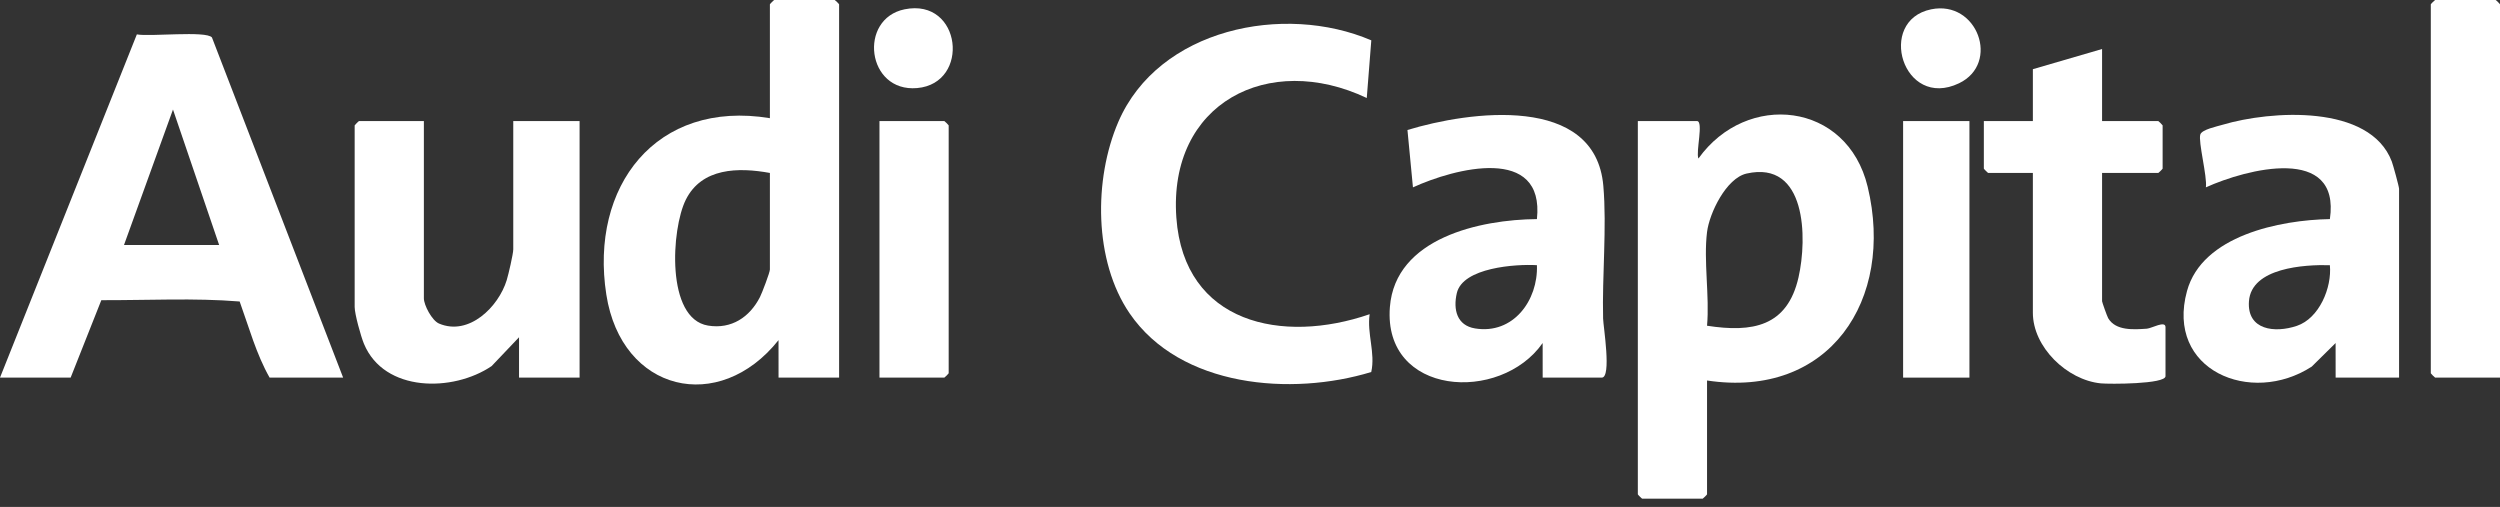 <svg width="217" height="44" viewBox="0 0 217 44" fill="none" xmlns="http://www.w3.org/2000/svg">
<rect x="0" y="0" width="217" height="44" fill="#333333" stroke="none"/>
<g id="Layer_1" clip-path="url(#clip0_323_985)">
<path id="Vector" d="M29.784 32.777H23.402C22.247 30.753 21.601 28.377 20.802 26.17C16.878 25.85 12.78 26.07 8.795 26.056L6.132 32.777H0L11.879 2.984C12.98 3.204 17.893 2.646 18.397 3.252L29.784 32.777ZM19.022 21.268L15.015 9.508L10.762 21.268H19.022Z" fill="white"/>
<path id="Vector_2" d="M36.792 10.509V25.896C36.792 26.476 37.487 27.821 38.107 28.085C40.71 29.191 43.271 26.63 43.98 24.325C44.133 23.831 44.551 22.035 44.551 21.643V10.509H50.308V32.777H45.052V29.274L42.673 31.776C39.331 34.045 33.352 34.073 31.592 29.844C31.322 29.196 30.785 27.254 30.785 26.647V10.884C30.785 10.858 31.134 10.509 31.161 10.509L36.792 10.509Z" fill="white"/>
<path id="Vector_3" d="M72.834 32.777H67.578L67.576 29.524C62.416 36.011 53.95 34.036 52.63 25.577C51.164 16.186 56.941 8.629 66.827 10.258V0.375C66.827 0.349 67.176 0 67.203 0H72.459C72.485 0 72.834 0.349 72.834 0.375V32.777ZM66.827 15.012C64.1 14.513 60.91 14.55 59.524 17.345C58.269 19.874 57.785 27.658 61.459 28.261C63.488 28.593 65.076 27.527 65.965 25.785C66.148 25.425 66.827 23.643 66.827 23.394V15.012Z" fill="white"/>
<path id="Vector_4" d="M76.338 32.777V10.509H81.97C81.996 10.509 82.345 10.858 82.345 10.884V32.402C82.345 32.428 81.996 32.777 81.97 32.777H76.338Z" fill="white"/>
<path id="Vector_5" d="M78.525 0.807C83.473 -0.197 84.259 7.238 79.605 7.645C75.215 8.028 74.479 1.628 78.525 0.807Z" fill="white"/>
<path id="Vector_6" d="M148.171 33.027V42.91C148.171 42.937 147.822 43.285 147.796 43.285H142.539C142.513 43.285 142.164 42.937 142.164 42.91V10.508H147.295C147.894 10.508 147.179 13.195 147.423 13.761C151.606 7.904 160.338 8.823 162.114 16.211C164.473 26.026 158.781 34.63 148.171 33.027ZM148.171 20.141C147.86 22.639 148.401 25.71 148.171 28.273C152.107 28.883 155.138 28.356 156.111 24.075C156.886 20.663 156.803 13.887 151.602 15.065C149.837 15.465 148.376 18.493 148.171 20.141Z" fill="white"/>
<path id="Vector_7" d="M118.635 8.507C110.114 4.466 101.393 8.94 102.108 18.899C102.769 28.101 111.321 29.889 118.885 27.273C118.642 28.97 119.396 30.628 119.025 32.291C112.107 34.403 102.456 33.632 98.055 27.205C94.937 22.652 94.931 15.554 97.066 10.589C100.554 2.478 111.449 0.252 119.029 3.502L118.635 8.507Z" fill="white"/>
<path id="Vector_8" d="M133.904 32.777L133.902 29.775C130.231 35.03 120.037 34.37 120.642 26.649C121.112 20.643 128.494 19.058 133.405 19.017C134.095 12.552 126.263 14.604 122.644 16.263L122.167 11.284C127.526 9.65 138.478 8.132 139.169 16.13C139.482 19.742 139.055 23.949 139.15 27.658C139.168 28.339 139.899 32.777 139.035 32.777L133.904 32.777ZM133.405 23.018C131.581 22.908 126.962 23.218 126.45 25.448C126.123 26.872 126.457 28.25 128.036 28.508C131.35 29.05 133.517 26.069 133.405 23.018Z" fill="white"/>
<path id="Vector_9" d="M208.239 32.777H202.733L202.73 29.776L200.654 31.825C195.37 35.248 187.949 32.127 189.832 25.26C191.154 20.438 197.917 19.094 202.234 19.017C203.181 12.53 194.987 14.668 191.471 16.262C191.601 15.336 190.789 12.285 190.988 11.671C191.127 11.242 192.432 10.975 192.918 10.83C197.09 9.587 205.709 9.013 207.607 14.018C207.724 14.326 208.239 16.209 208.239 16.388V32.777ZM202.233 23.018C200.018 22.958 195.418 23.238 195.209 26.149C195.028 28.666 197.467 28.926 199.366 28.285C201.312 27.629 202.419 24.966 202.233 23.018Z" fill="white"/>
<path id="Vector_10" d="M182.46 4.254V10.509H187.341C187.367 10.509 187.716 10.858 187.716 10.884V14.637C187.716 14.664 187.367 15.013 187.341 15.013H182.46V26.147C182.46 26.225 182.899 27.464 182.99 27.619C183.643 28.727 185.206 28.609 186.347 28.53C186.77 28.5 187.966 27.793 187.966 28.399V32.652C187.966 33.352 183.068 33.349 182.338 33.275C179.415 32.979 176.453 30.133 176.453 27.148V15.013H172.574C172.547 15.013 172.198 14.664 172.198 14.637V10.509H176.453V6.005L182.46 4.254Z" fill="white"/>
<path id="Vector_11" d="M217.001 32.777H211.369C211.343 32.777 210.994 32.428 210.994 32.402V0.375C210.994 0.349 211.343 0 211.369 0H216.625C216.652 0 217.001 0.349 217.001 0.375V32.777Z" fill="white"/>
<path id="Vector_12" d="M170.947 10.509H165.19V32.777H170.947V10.509Z" fill="white"/>
<path id="Vector_13" d="M167.624 0.809C171.638 -0.015 173.646 5.504 170.043 7.228C165.166 9.561 162.849 1.79 167.624 0.809Z" fill="white"/>
</g>
<defs>
<clipPath id="clip0_323_985">
<rect width="217" height="43.286" fill="white"/>
</clipPath>
</defs>
</svg>
